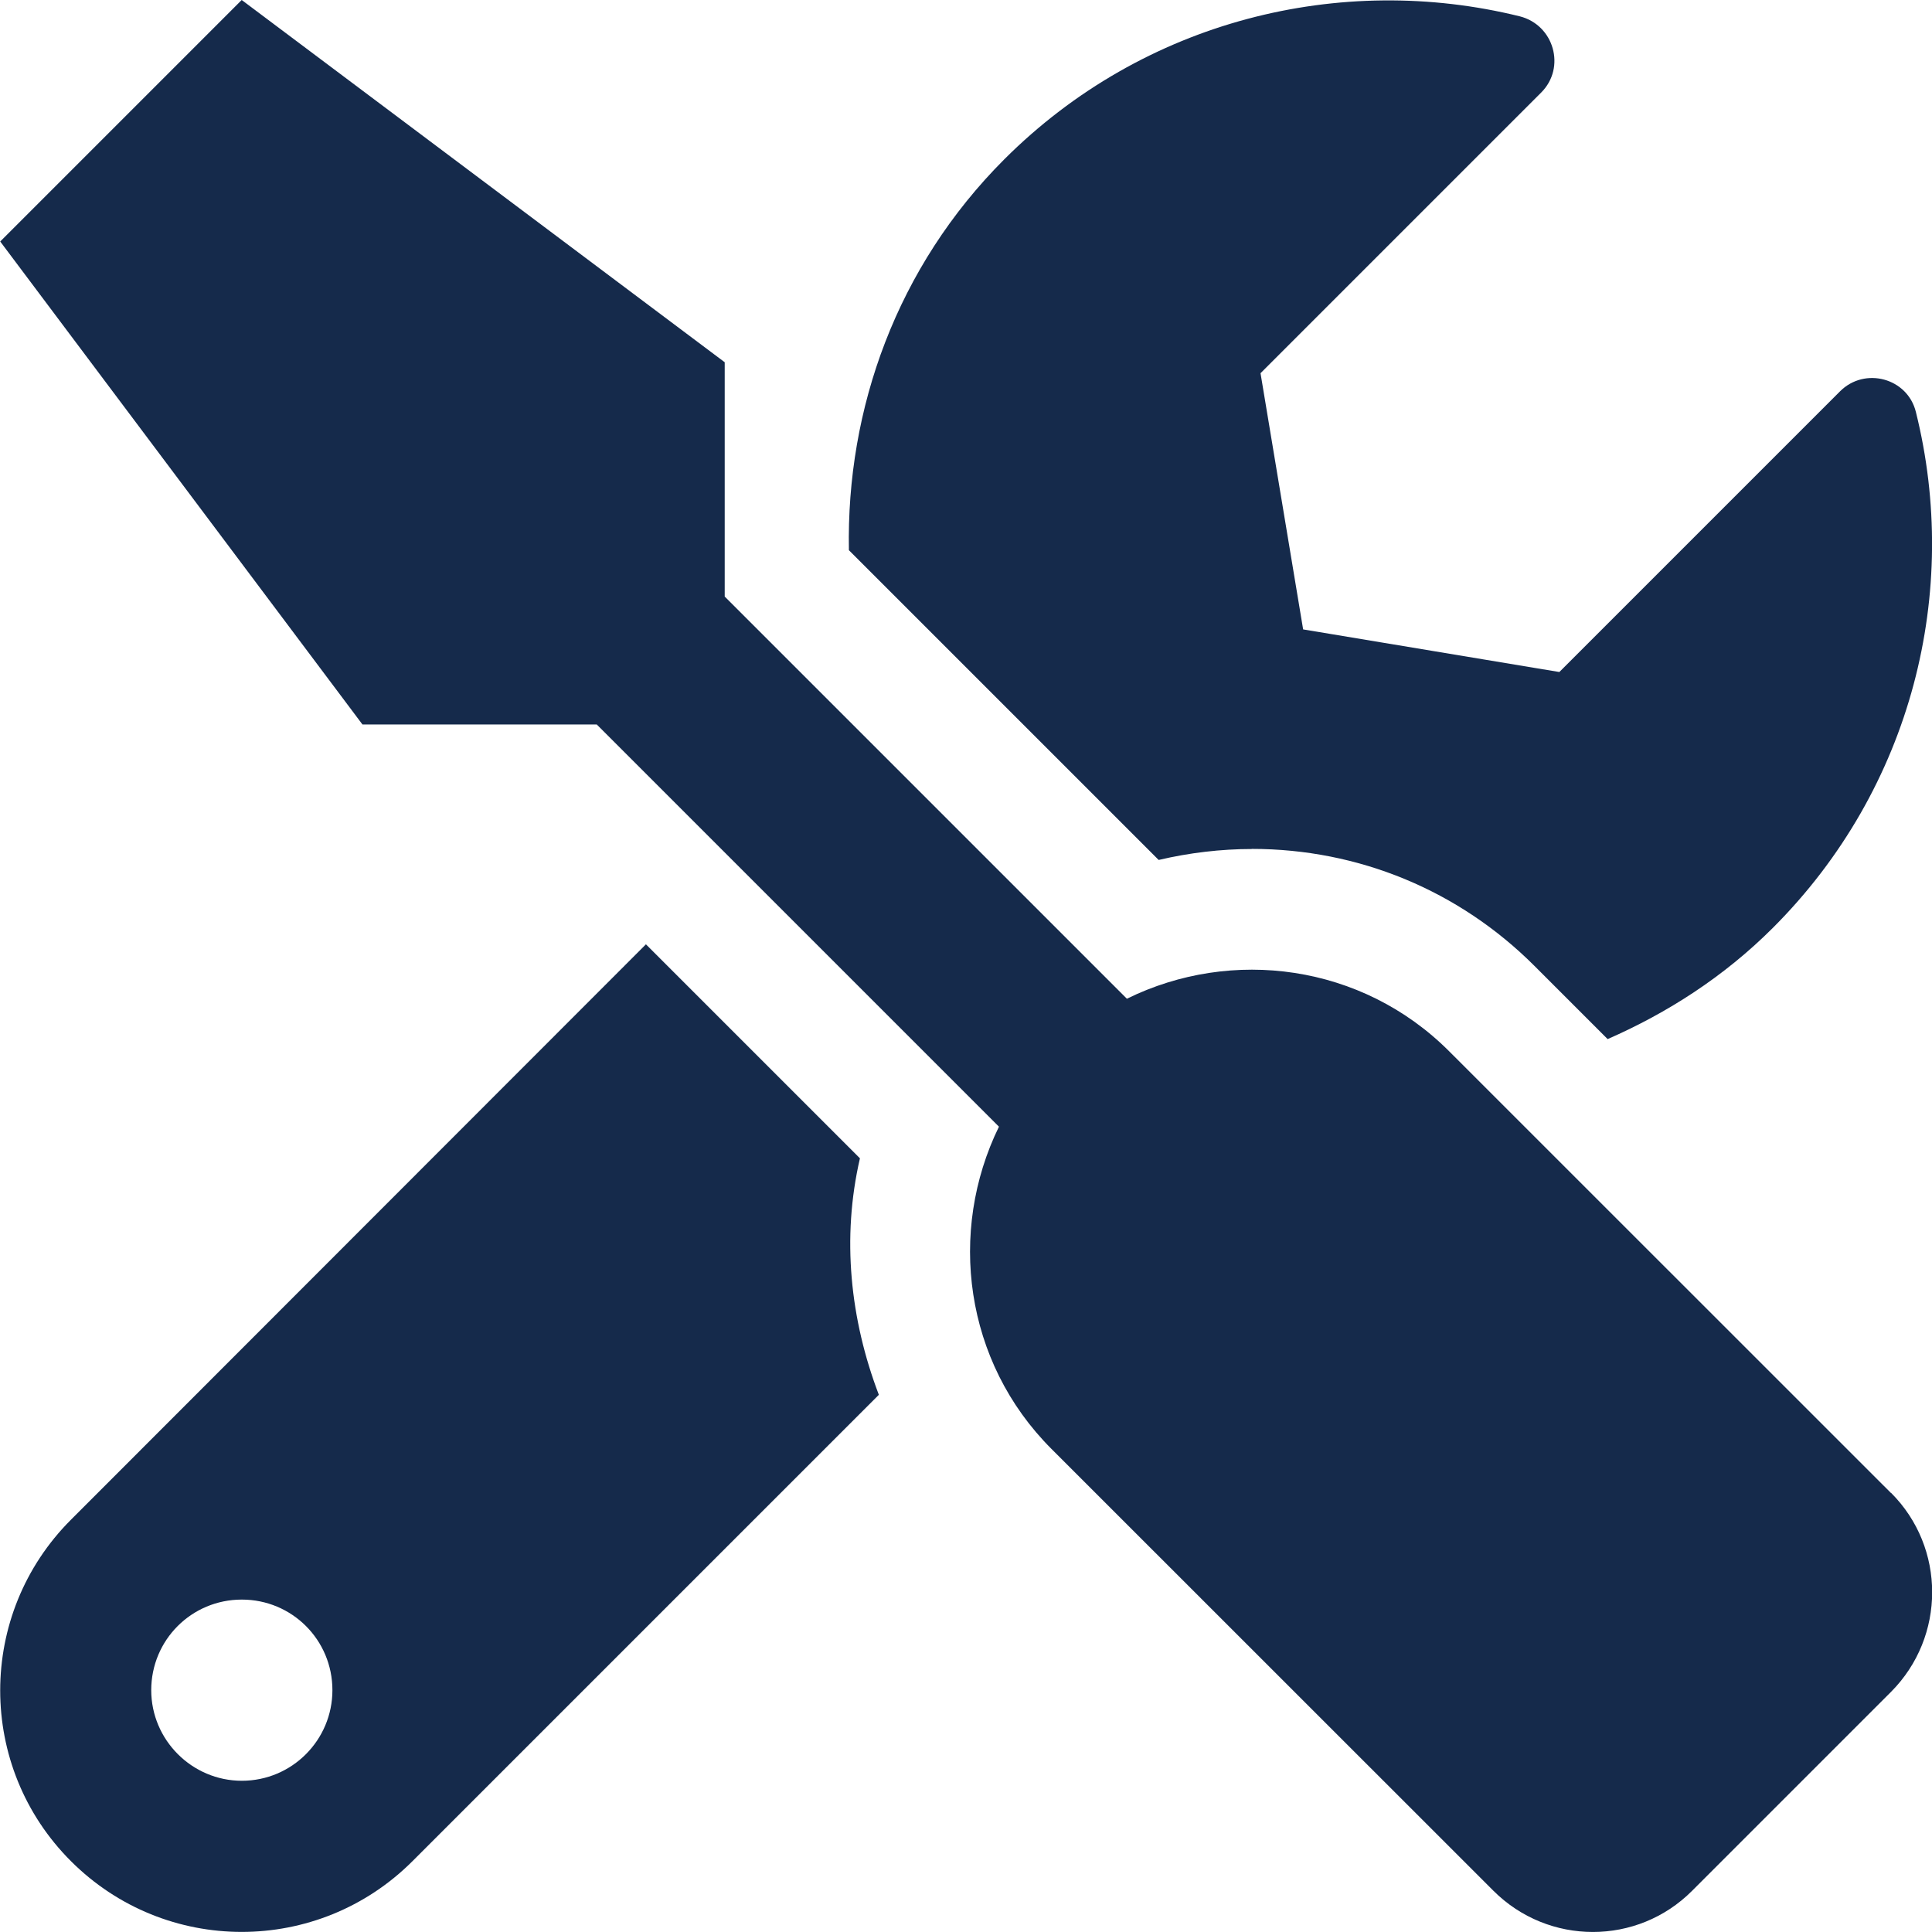 <svg width="18" height="18" version="1.1" viewBox="0 0 18 18" xmlns="http://www.w3.org/2000/svg">
	<path d="m17.618 13.91-4.117-4.116c-0.812-0.812-2.025-0.97-3.002-0.489l-3.747-3.747v-2.183l-4.5-3.375-2.25 2.25 3.375 4.5h2.183l3.747 3.747c-0.478 0.977-0.323 2.19 0.489 3.002l4.117 4.116c0.513 0.513 1.343 0.513 1.853 0l1.853-1.853c0.51-0.513 0.51-1.343 0-1.853zm-5.955-6.001c0.995 0 1.93 0.387 2.633 1.09l0.682 0.682c0.555-0.243 1.083-0.58 1.54-1.037 1.304-1.304 1.747-3.139 1.332-4.805-0.077-0.316-0.475-0.425-0.707-0.193l-2.615 2.615-2.387-0.397-0.397-2.387 2.615-2.615c0.232-0.232 0.12-0.629-0.2-0.71-1.666-0.411-3.501 0.032-4.802 1.332-1.002 1.002-1.473 2.324-1.448 3.642l2.886 2.886c0.285-0.067 0.58-0.102 0.868-0.102zm-3.652 2.882-1.993-1.993-5.357 5.361c-0.879 0.879-0.879 2.303 0 3.181 0.879 0.879 2.303 0.879 3.182 0l4.345-4.345c-0.267-0.7-0.348-1.462-0.176-2.204zm-5.758 5.8c-0.464 0-0.844-0.38-0.844-0.844 0-0.468 0.376-0.844 0.844-0.844 0.468 0 0.844 0.376 0.844 0.844 0 0.464-0.376 0.844-0.844 0.844z" fill="#152a4b" stroke-width=".035"/>
</svg>
